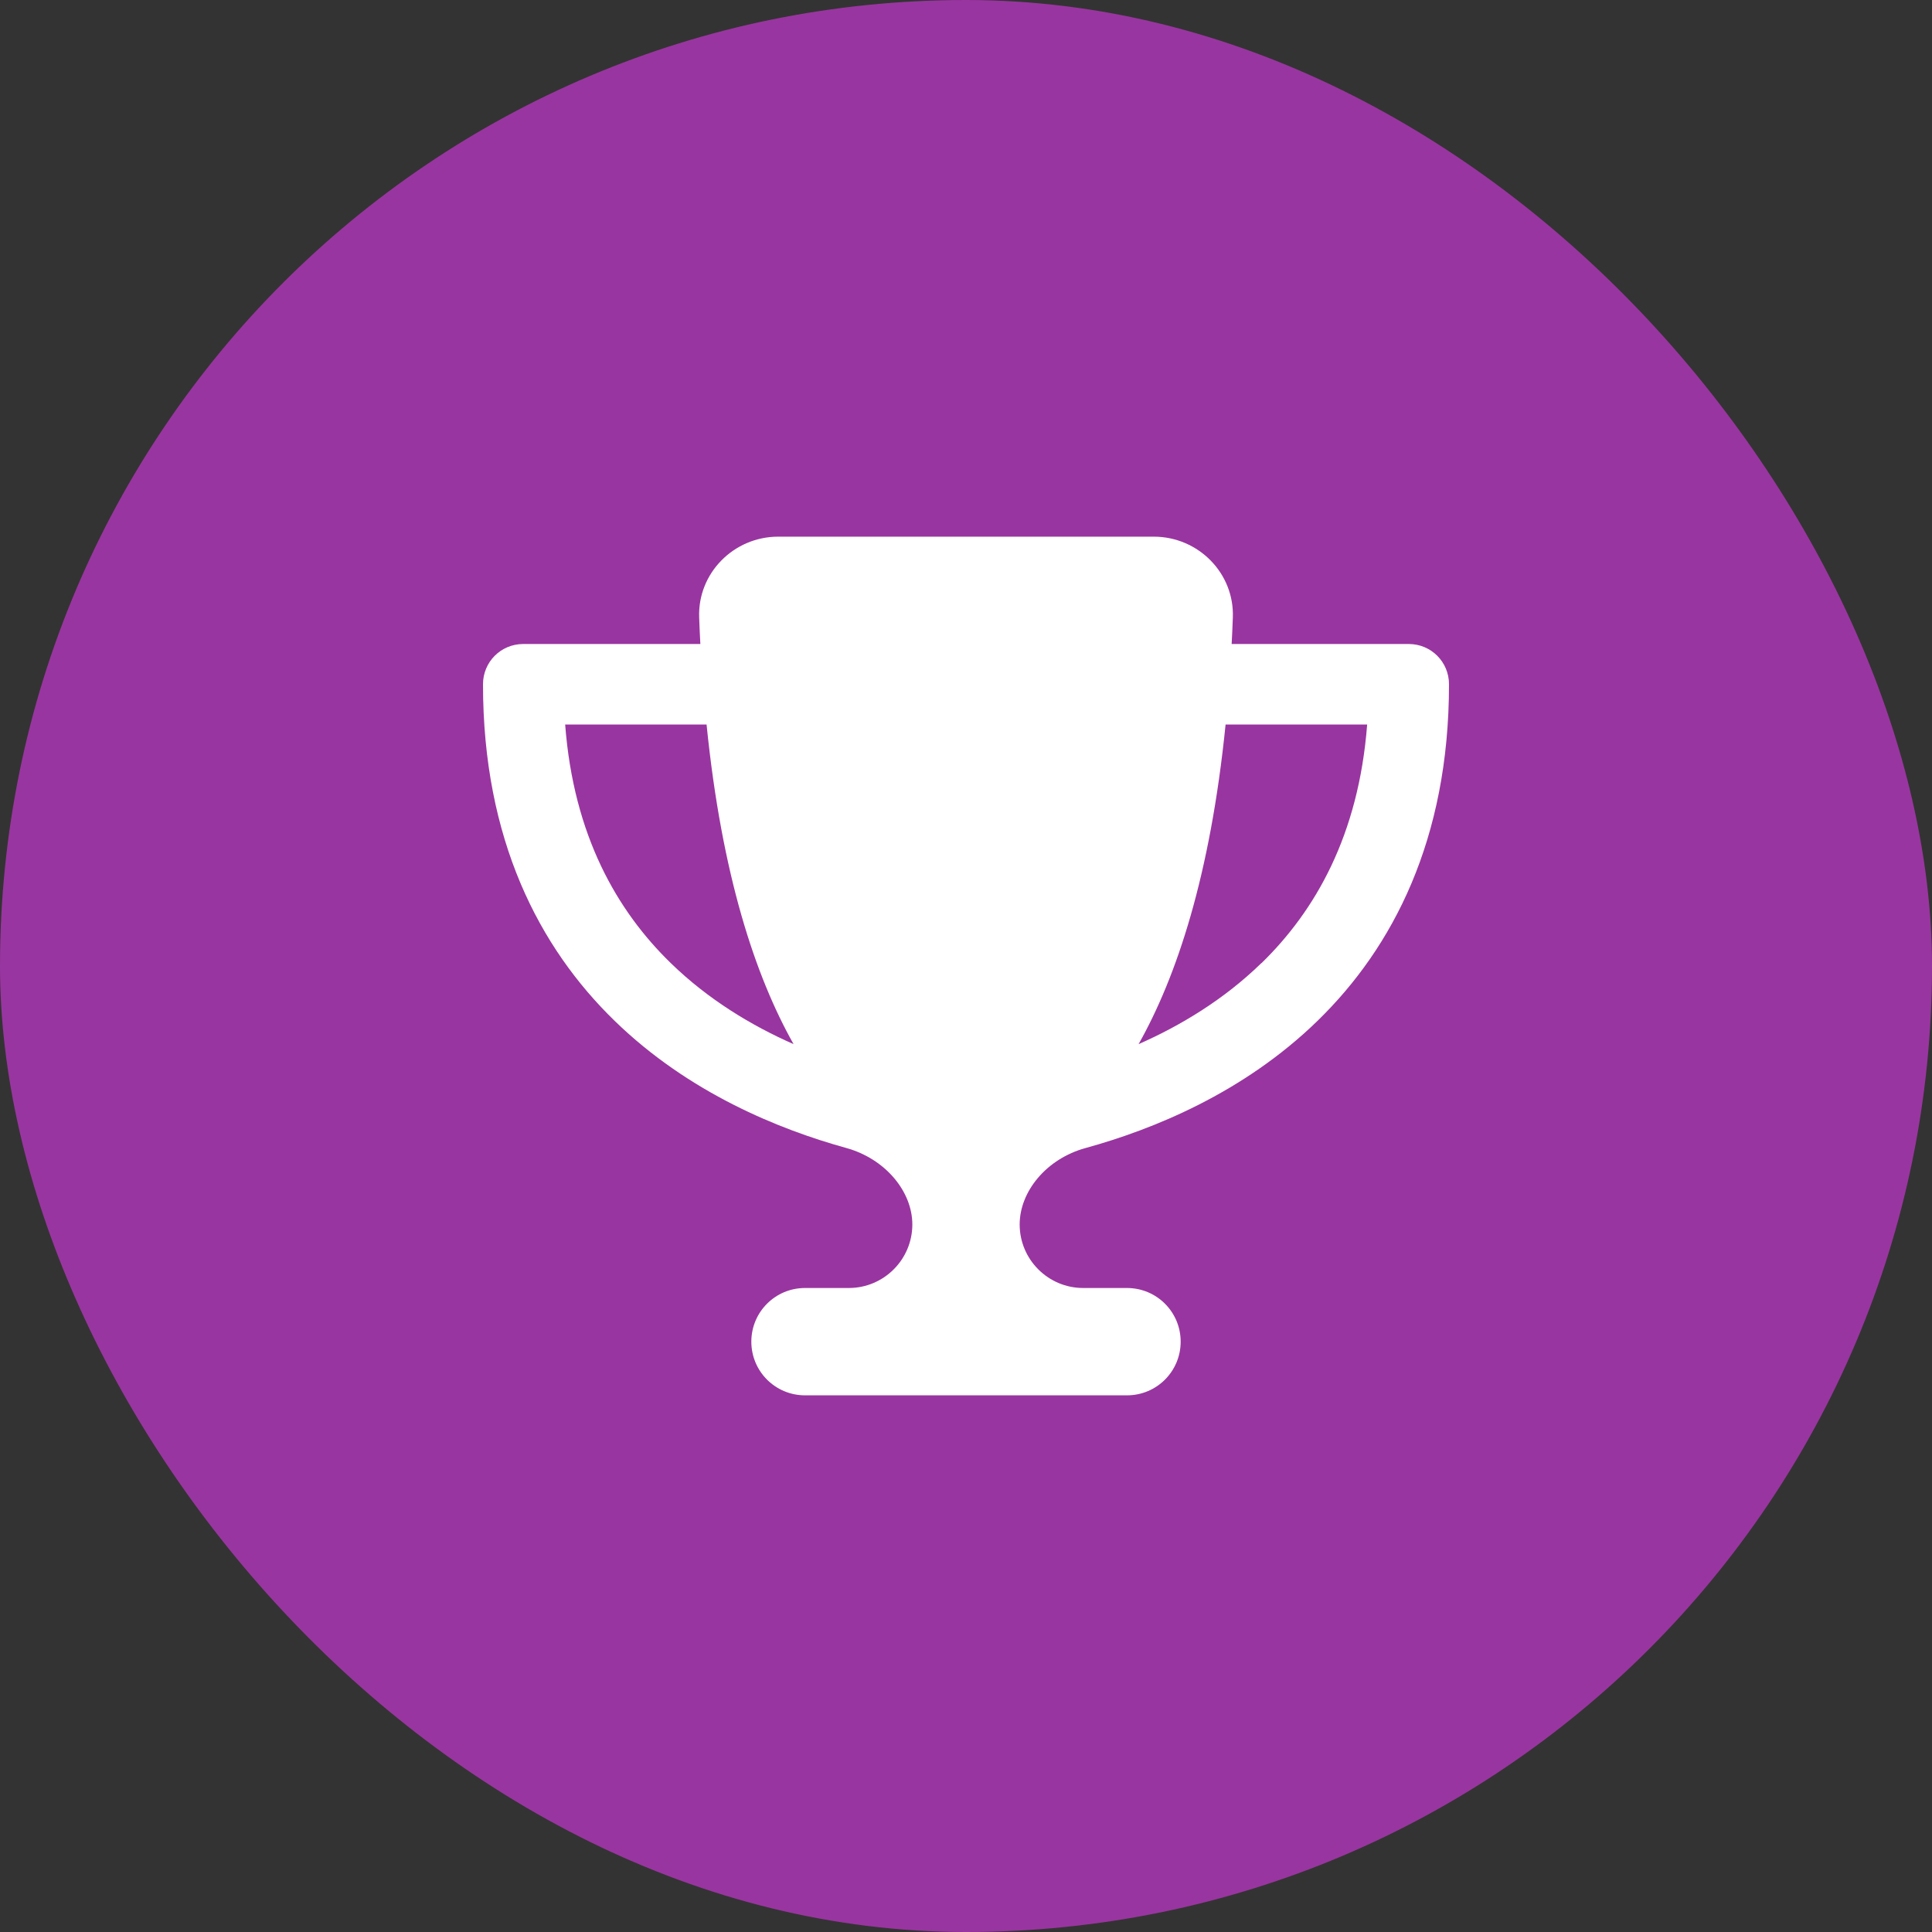 <svg width="36" height="36" viewBox="0 0 36 36" fill="none" xmlns="http://www.w3.org/2000/svg">
    <rect x="0" y="0" width="36" height="36" fill="#333333" stroke="none"/>
    <rect width="36" height="36" rx="18" fill="#9935A0"/>
    <g clip-path="url(#clip0_719_5726)">
        <path d="M21.5 10H14.5C13.672 10 12.997 10.681 13.028 11.506C13.034 11.672 13.041 11.838 13.05 12H9.75C9.334 12 9 12.334 9 12.75C9 15.644 10.047 17.656 11.453 19.022C12.838 20.369 14.525 21.047 15.769 21.391C16.5 21.594 17 22.203 17 22.816C17 23.469 16.469 24 15.816 24H15C14.447 24 14 24.447 14 25C14 25.553 14.447 26 15 26H21C21.553 26 22 25.553 22 25C22 24.447 21.553 24 21 24H20.184C19.531 24 19 23.469 19 22.816C19 22.203 19.497 21.591 20.231 21.391C21.478 21.047 23.166 20.369 24.55 19.022C25.953 17.656 27 15.644 27 12.75C27 12.334 26.666 12 26.25 12H22.95C22.959 11.838 22.966 11.675 22.972 11.506C23.003 10.681 22.328 10 21.5 10ZM10.528 13.5H13.166C13.45 16.316 14.078 18.197 14.787 19.456C14.009 19.113 13.2 18.628 12.5 17.947C11.5 16.975 10.688 15.572 10.531 13.5H10.528ZM23.503 17.947C22.803 18.628 21.994 19.113 21.216 19.456C21.925 18.197 22.553 16.316 22.837 13.5H25.475C25.316 15.572 24.503 16.975 23.506 17.947H23.503Z" fill="white"/>
    </g>
    <defs>
        <clipPath id="clip0_719_5726">
            <rect width="18" height="16" fill="white" transform="translate(9 10)"/>
        </clipPath>
    </defs>
</svg>
